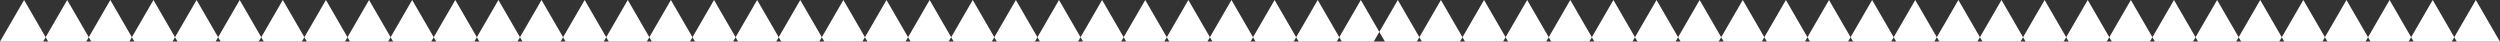 <svg xmlns="http://www.w3.org/2000/svg" width="405.82" height="6.75" viewBox="0 0 405.82 6.75">
  <rect x="0" y="0" width="405.82" height="6.75" fill="#333333" stroke="none"/>
  <defs>
    <style>
      .cls-1 {
        fill: #fff;
        fill-rule: evenodd;
      }
    </style>
  </defs>
  <path id="삼각형_1_복사_7" data-name="삼각형 1 복사 7" class="cls-1" d="M1184.5,1819l3.91,6.75h-7.82Zm7,0,3.91,6.75h-7.82Zm7,0,3.91,6.75h-7.82Zm7,0,3.91,6.75h-7.82Zm7,0,3.91,6.75h-7.82Zm7,0,3.91,6.75h-7.82Zm7,0,3.91,6.75h-7.82Zm7,0,3.91,6.75h-7.82Zm7,0,3.91,6.75h-7.82Zm7,0,3.91,6.75h-7.82Zm7,0,3.91,6.75h-7.82Zm7,0,3.91,6.75h-7.82Zm7,0,3.91,6.75h-7.82Zm7,0,3.91,6.75h-7.82Zm7,0,3.91,6.75h-7.82Zm7,0,3.91,6.75h-7.82Zm7,0,3.91,6.75h-7.82Zm7,0,3.91,6.75h-7.82Zm7,0,3.91,6.75h-7.82Zm7,0,3.91,6.75h-7.82Zm7,0,3.91,6.75h-7.82Zm7,0,3.91,6.75h-7.82Zm7,0,3.91,6.75h-7.82Zm7,0,3.91,6.75h-7.82Zm7,0,3.91,6.75h-7.82Zm7,0,3.91,6.75h-7.82Zm7,0,3.91,6.75h-7.82Zm7,0,3.91,6.75h-7.82Zm7,0,3.91,6.75h-7.82Zm7,0,3.91,6.75h-7.82Zm7,0,3.91,6.75h-7.82Zm7,0,3.91,6.75h-7.82Zm6,0,3.91,6.75h-7.82Zm7,0,3.91,6.75h-7.82Zm7,0,3.91,6.75h-7.82Zm7,0,3.91,6.75h-7.82Zm7,0,3.91,6.75h-7.82Zm7,0,3.91,6.75h-7.82Zm7,0,3.91,6.75h-7.82Zm7,0,3.91,6.75h-7.82Zm7,0,3.91,6.75h-7.82Zm7,0,3.91,6.75h-7.82Zm7,0,3.91,6.75h-7.82Zm7,0,3.91,6.75h-7.82Zm7,0,3.91,6.75h-7.82Zm7,0,3.91,6.75h-7.82Zm7,0,3.91,6.75h-7.82Zm7,0,3.91,6.75h-7.82Zm7,0,3.91,6.75h-7.82Zm7,0,3.91,6.75h-7.82Zm7,0,3.91,6.75h-7.82Zm7,0,3.91,6.75h-7.82Zm7,0,3.91,6.75h-7.82Zm7,0,3.91,6.75h-7.82Zm7,0,3.91,6.75h-7.82Zm7,0,3.91,6.75h-7.82Zm7,0,3.91,6.75h-7.82Zm7,0,3.91,6.75h-7.82Zm3.09,6.75" transform="translate(-1180.59 -1819)"/>
</svg>
